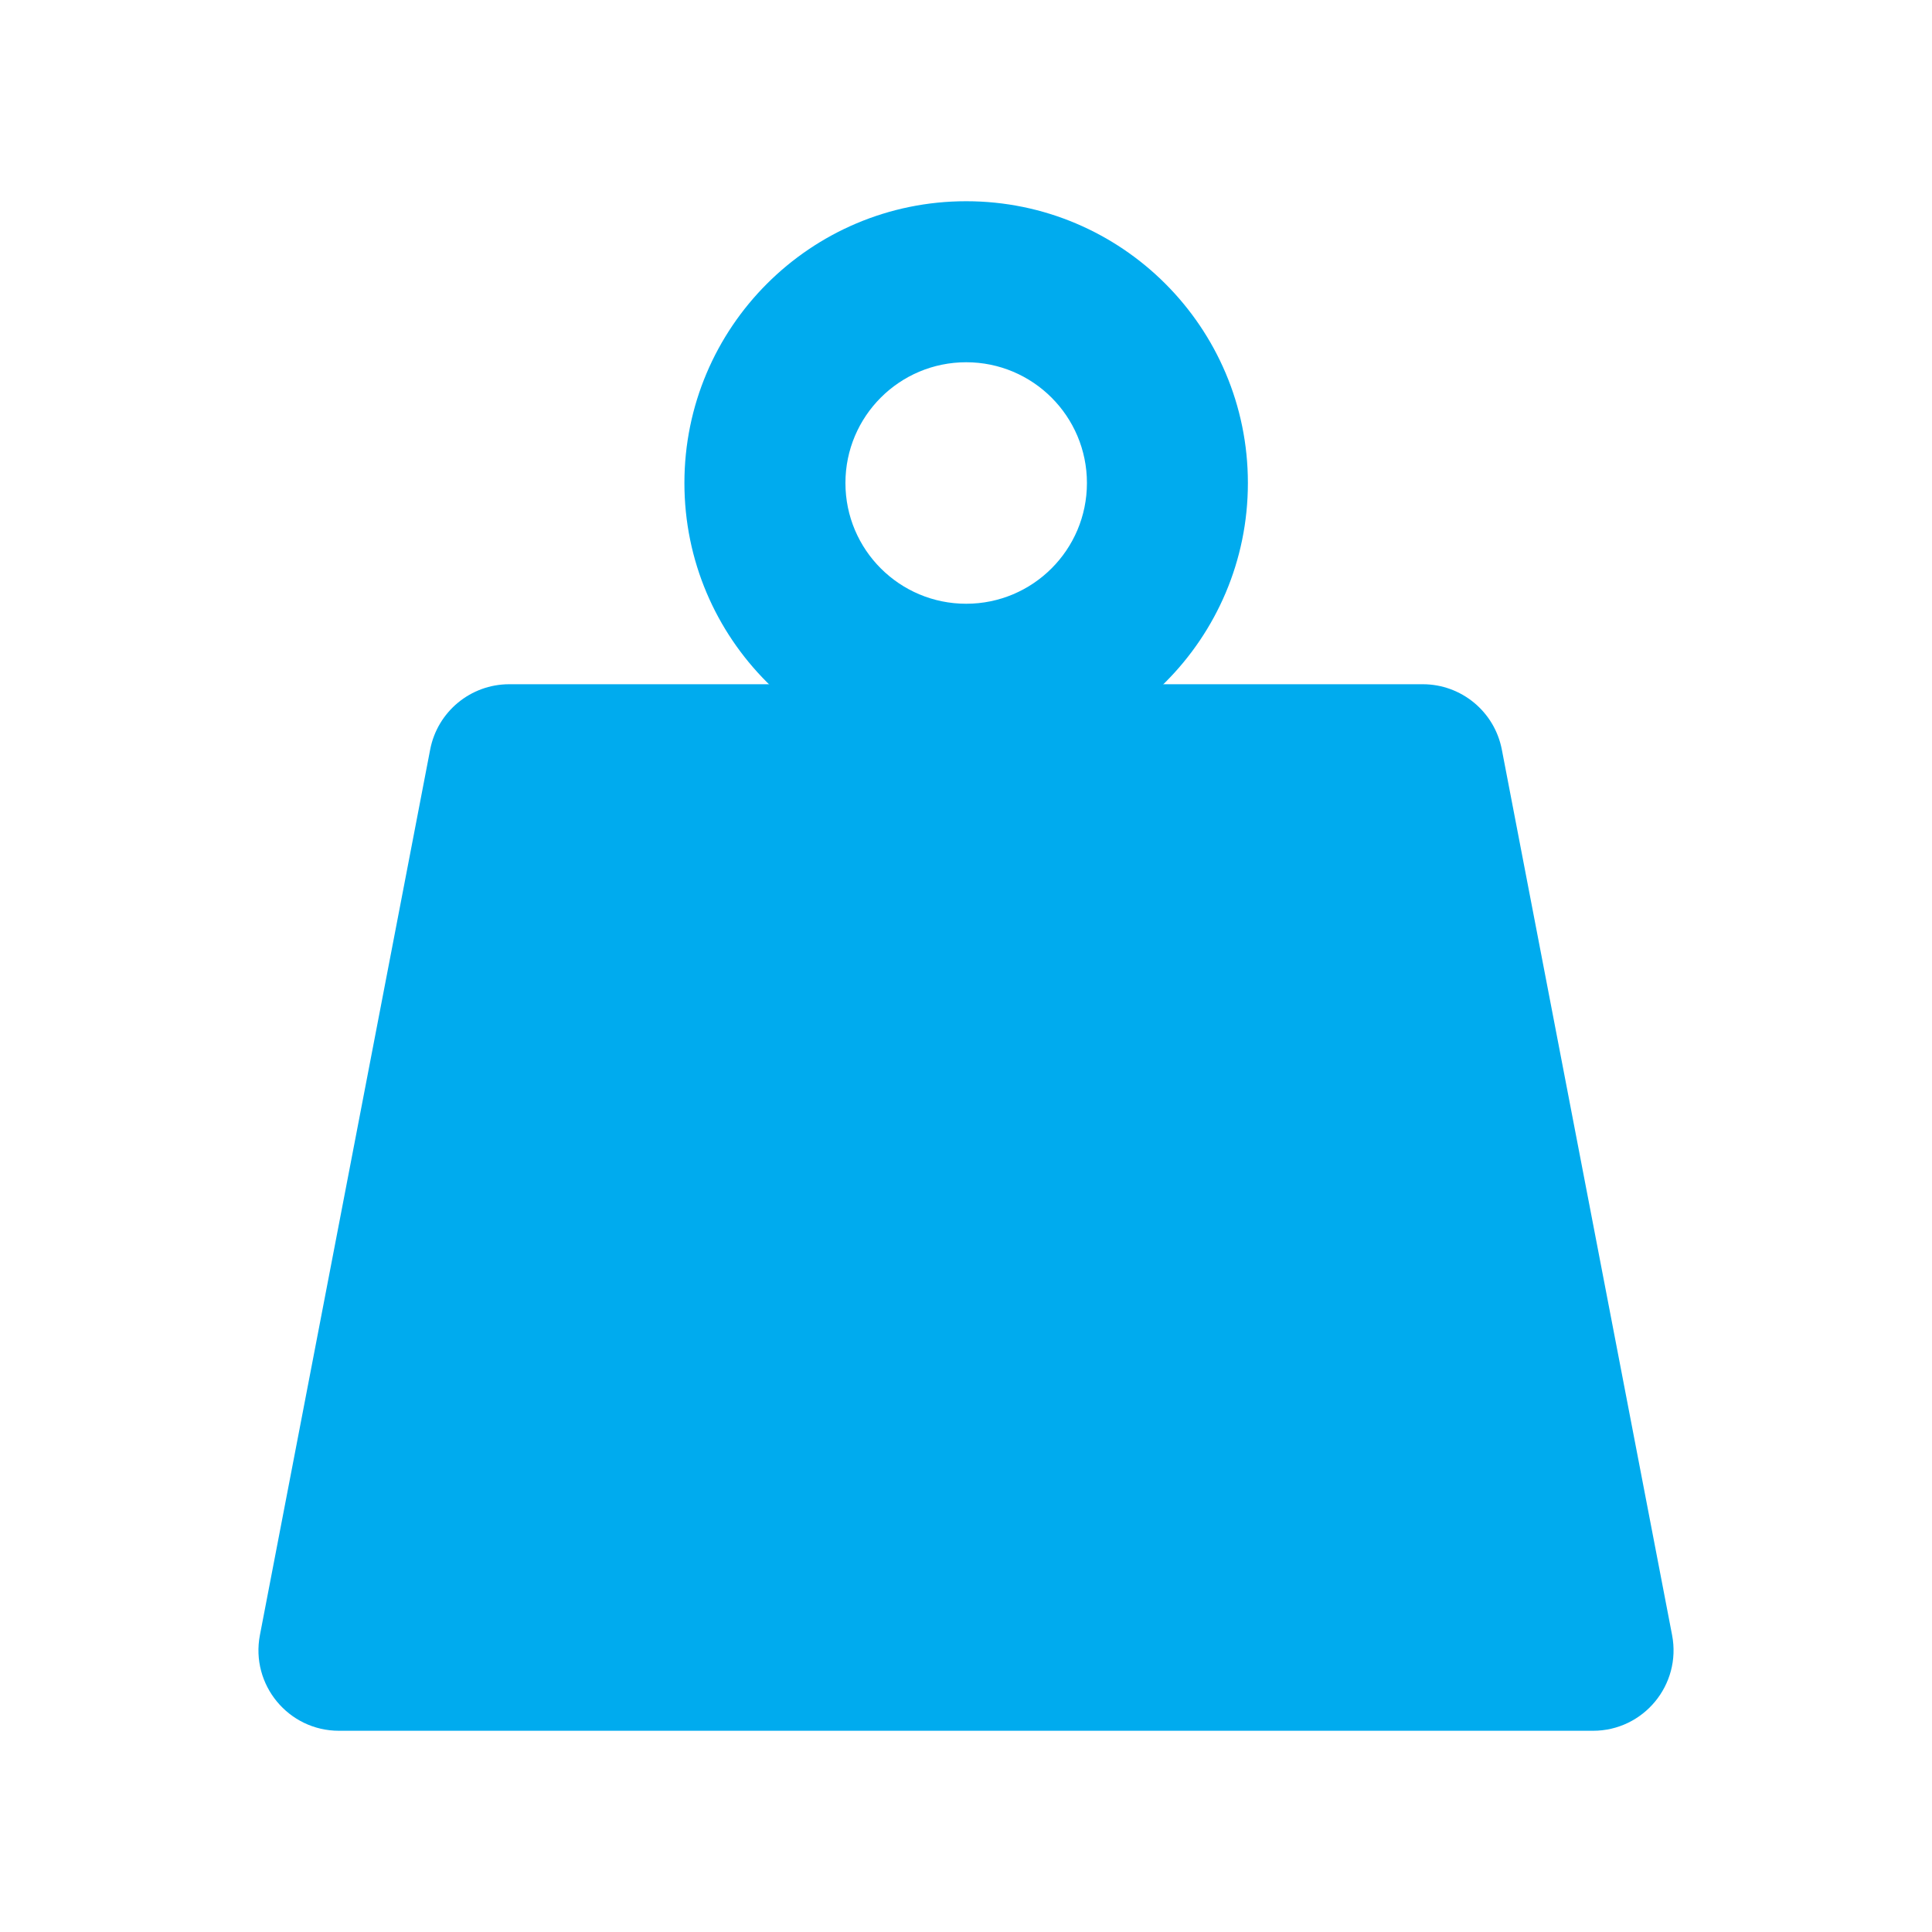 <?xml version="1.0" encoding="UTF-8"?>
<svg xmlns="http://www.w3.org/2000/svg" width="32" height="32" viewBox="0 0 32 32" fill="none">
  <path d="M7.125 12.415C7.246 11.787 7.795 11.333 8.435 11.333H23.565C24.205 11.333 24.754 11.787 24.875 12.415L27.695 27.082C27.853 27.904 27.223 28.667 26.386 28.667H5.614C4.777 28.667 4.147 27.904 4.305 27.082L7.125 12.415Z" fill="#00ABEE"></path>
  <path fill-rule="evenodd" clip-rule="evenodd" d="M16.003 10C17.107 10 18.003 9.105 18.003 8C18.003 6.895 17.107 6 16.003 6C14.898 6 14.003 6.895 14.003 8C14.003 9.105 14.898 10 16.003 10ZM16.003 12.667C18.58 12.667 20.669 10.577 20.669 8C20.669 5.423 18.58 3.333 16.003 3.333C13.425 3.333 11.336 5.423 11.336 8C11.336 10.577 13.425 12.667 16.003 12.667Z" fill="#00ABEE"></path>
</svg>
